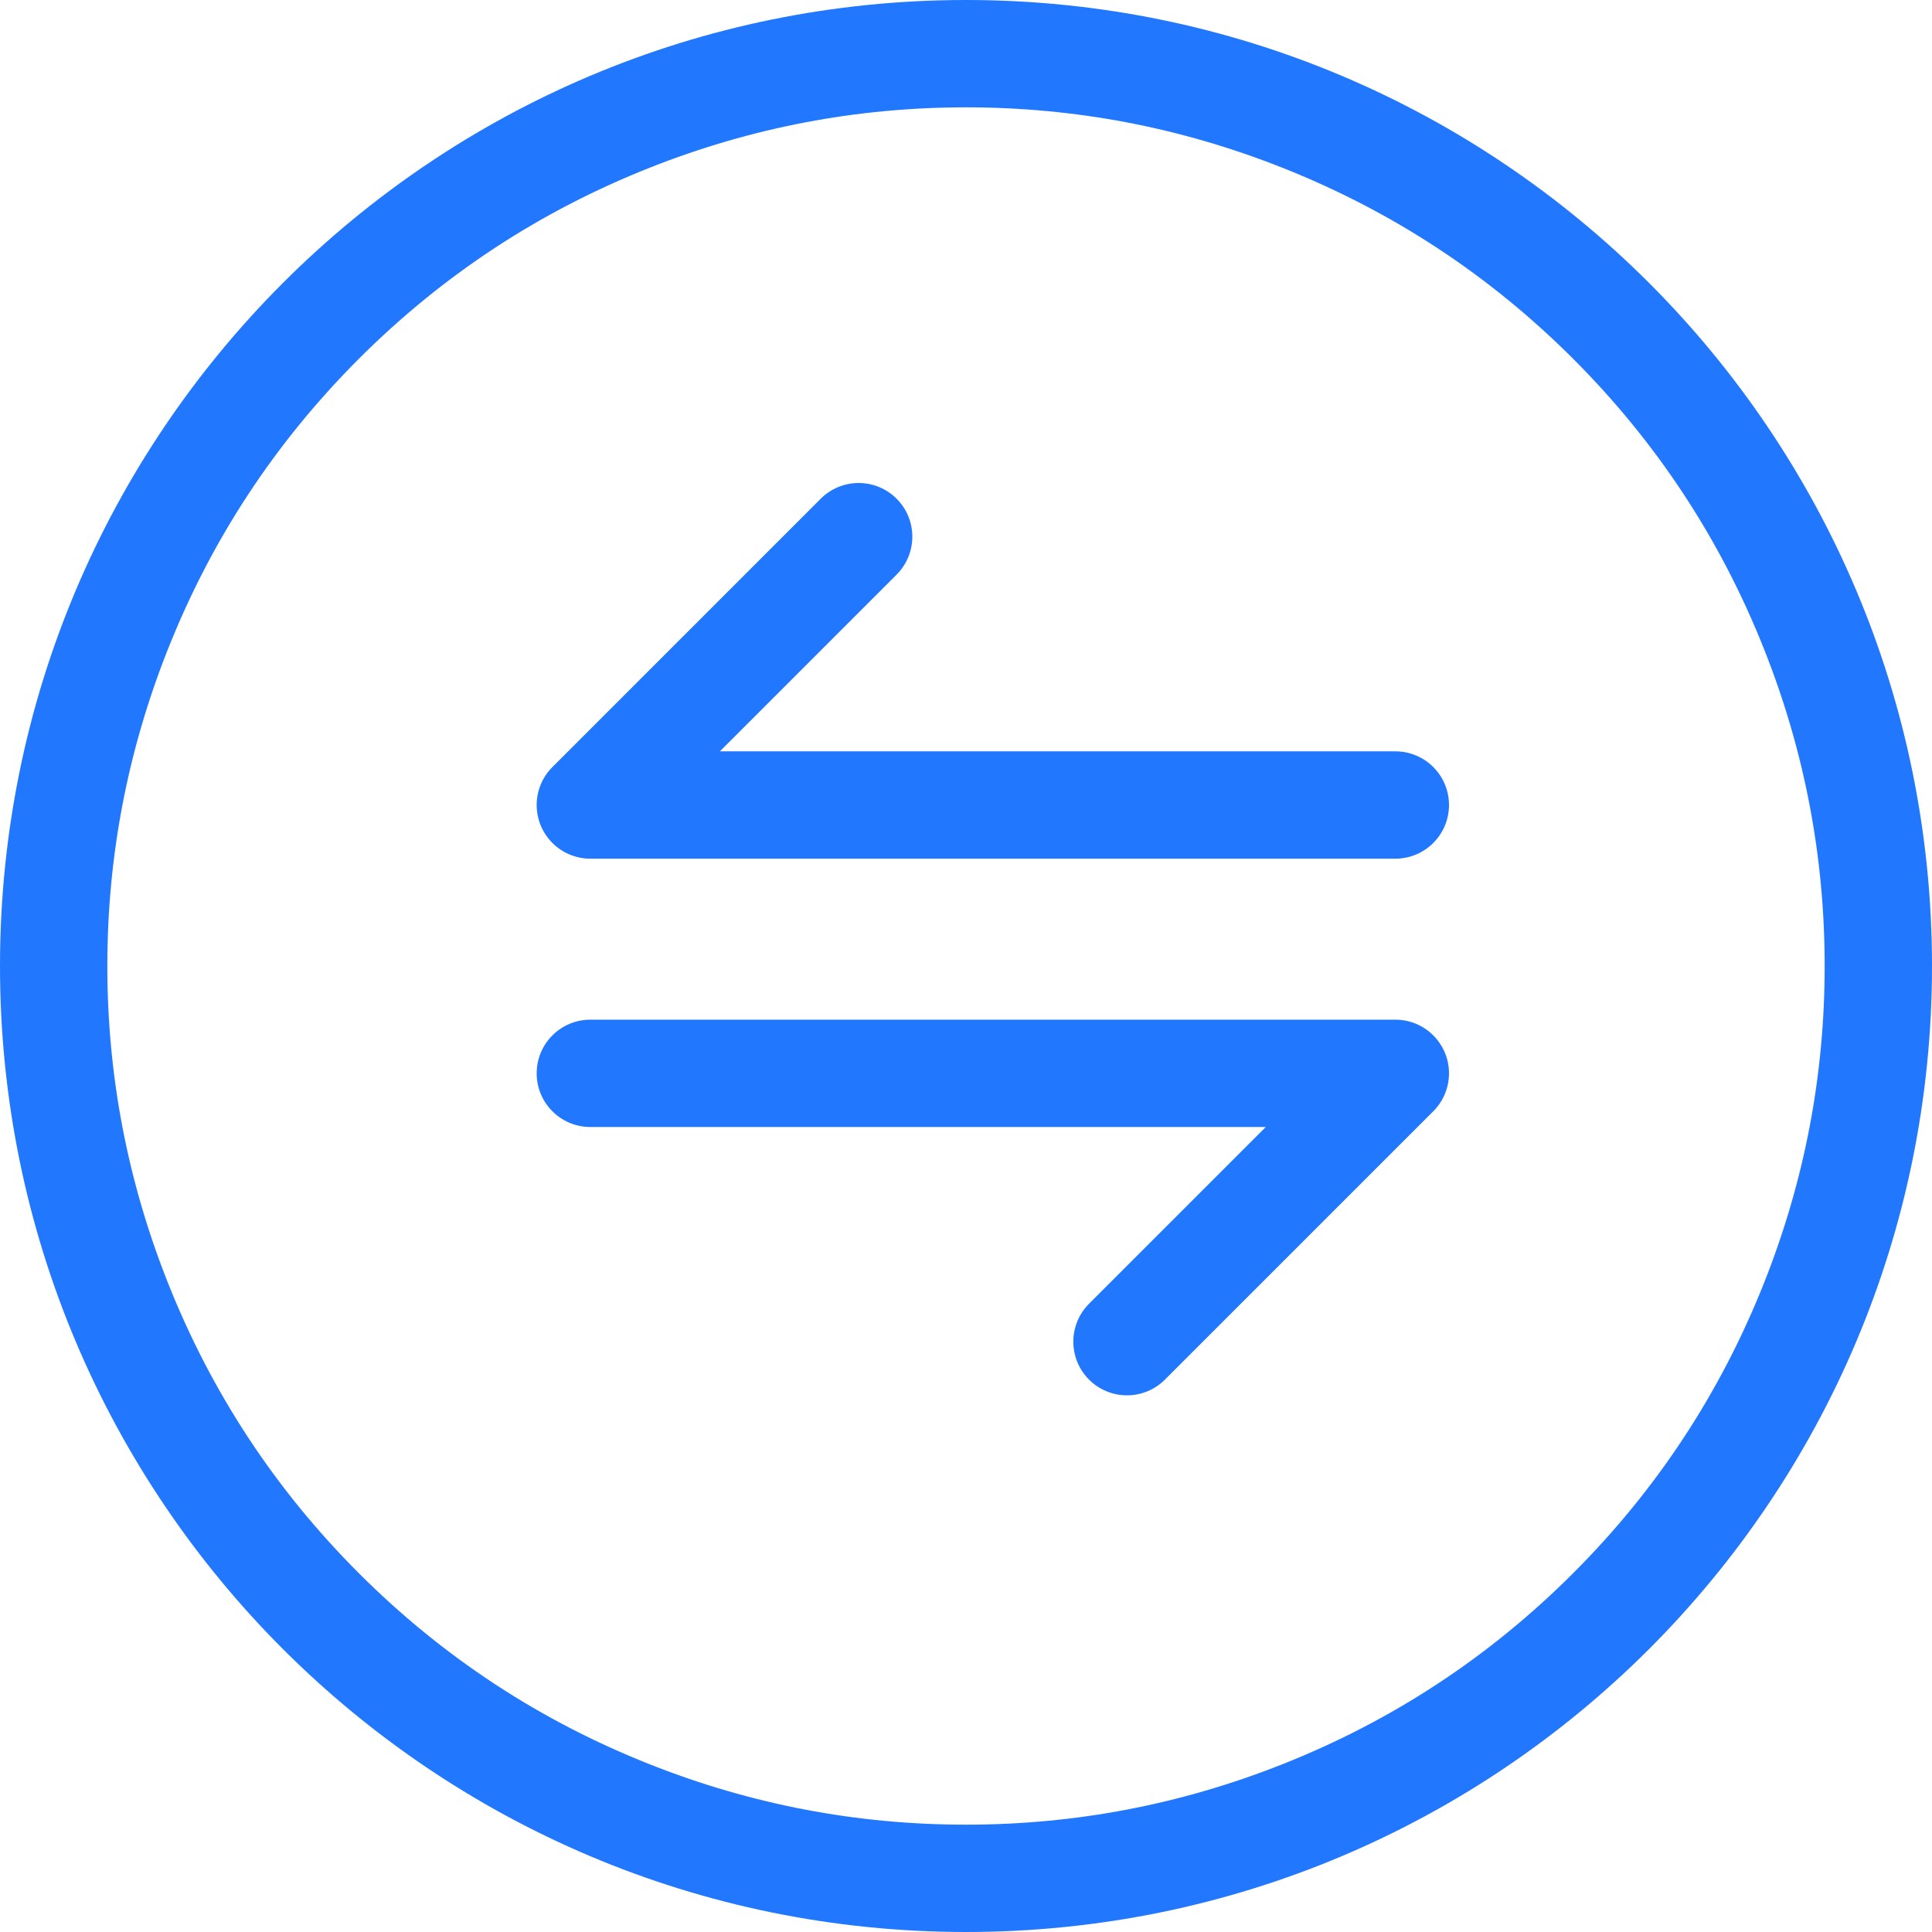 <svg xmlns="http://www.w3.org/2000/svg" xmlns:xlink="http://www.w3.org/1999/xlink" fill="none" version="1.1" width="110" height="110" viewBox="0 0 110 110"><g><g><path d="M110,55C110,85.376,85.376,110,55,110C24.624,110,0,85.376,0,55C0,24.624,24.624,0,55,0C85.376,0,110,24.624,110,55ZM103.889,55Q103.889,45.675,100.456,37.004Q96.729,27.59,89.57,20.43Q82.41,13.271,72.996,9.544Q64.325,6.111,55,6.111Q45.675,6.111,37.004,9.544Q27.59,13.271,20.43,20.43Q13.271,27.59,9.544,37.004Q6.111,45.675,6.111,55Q6.111,64.325,9.544,72.996Q13.271,82.41,20.43,89.57Q27.59,96.729,37.004,100.456Q45.675,103.889,55,103.889Q64.325,103.889,72.996,100.456Q82.41,96.729,89.57,89.57Q96.729,82.41,100.456,72.996Q103.889,64.325,103.889,55Z" fill-rule="evenodd" fill="#2277FF" fill-opacity="1"/></g><g><path d="M51.944,30.556C51.944,31.366,51.623,32.143,51.049,32.716L40.988,42.778L79.444,42.778C81.132,42.778,82.5,44.146,82.5,45.833C82.5,47.521,81.132,48.889,79.444,48.889L33.611,48.889C31.924,48.889,30.556,47.521,30.556,45.833C30.556,45.023,30.877,44.246,31.451,43.673L46.727,28.396C47.301,27.822,48.079,27.5,48.889,27.5C50.576,27.5,51.944,28.868,51.944,30.556Z" fill-rule="evenodd" fill="#2277FF" fill-opacity="1"/></g><g transform="matrix(-1,0,0,-1,165,158.889)"><path d="M103.889,82.5C103.889,83.31,103.567,84.088,102.994,84.661L92.932,94.722L131.389,94.722C133.076,94.722,134.444,96.09,134.444,97.778C134.444,99.465,133.076,100.833,131.389,100.833L85.556,100.833C83.868,100.833,82.5,99.465,82.5,97.778C82.5,96.967,82.822,96.19,83.395,95.617L98.672,80.341C99.246,79.766,100.023,79.444,100.833,79.444C102.521,79.444,103.889,80.812,103.889,82.5Z" fill-rule="evenodd" fill="#2277FF" fill-opacity="1"/></g></g></svg>